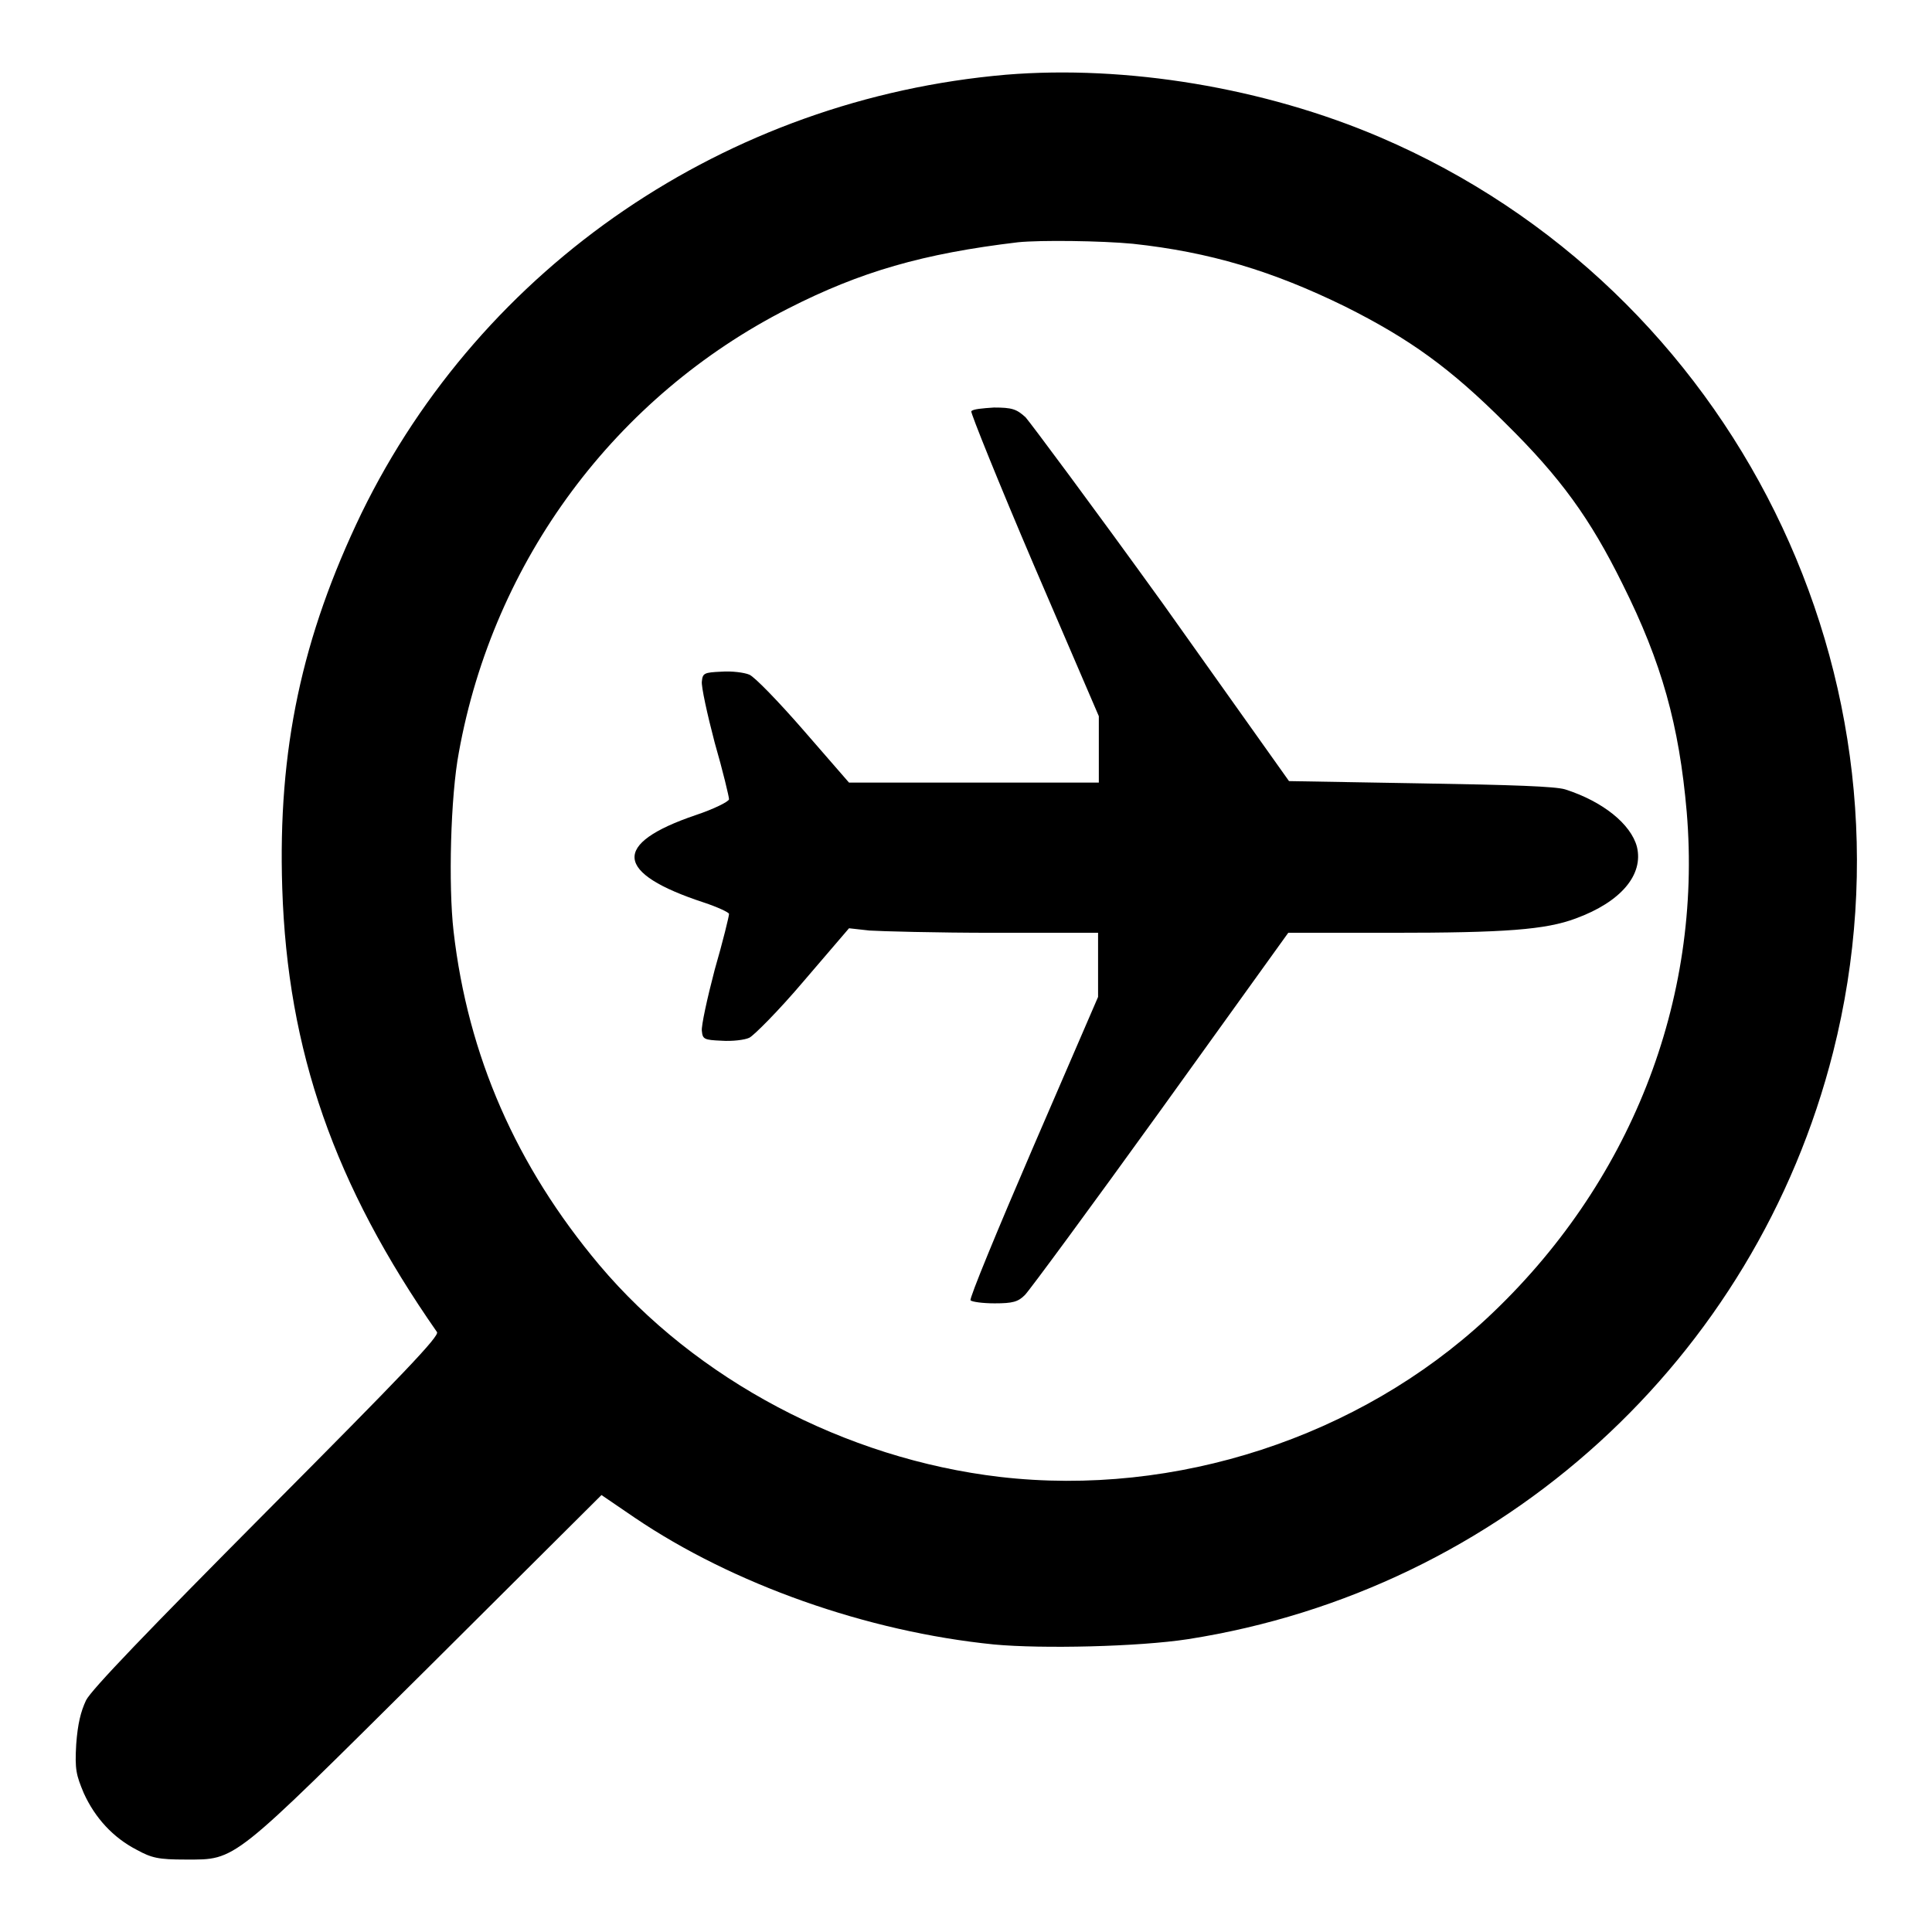 <?xml version="1.0" encoding="utf-8"?>
<!-- Svg Vector Icons : http://www.onlinewebfonts.com/icon -->
<!DOCTYPE svg PUBLIC "-//W3C//DTD SVG 1.1//EN" "http://www.w3.org/Graphics/SVG/1.1/DTD/svg11.dtd">
<svg version="1.1" xmlns="http://www.w3.org/2000/svg" xmlns:xlink="http://www.w3.org/1999/xlink" x="0px" y="0px" viewBox="0 0 256 256" enable-background="new 0 0 256 256" xml:space="preserve">
<g><g><g><path fill="#000000" d="M133.3,9.9c-37,3.2-69.4,25.3-85.4,58.1C40,84.4,36.8,99.3,37.4,117.7c0.7,21.6,6.9,39.3,20.5,58.8c0.4,0.5-4.6,5.7-22.5,23.7c-15.9,16-23.3,23.7-24,25.1c-0.7,1.5-1.1,3.1-1.3,5.8c-0.2,3.4,0,4.1,1,6.5c1.5,3.3,3.9,5.9,7,7.5c2,1.1,2.9,1.3,6.5,1.3c6.8,0,5.9,0.6,32.2-25.5l22.9-22.8l4.4,3c13,8.8,30.7,15.1,47.6,16.8c6.4,0.6,19.2,0.3,25.7-0.7c41.6-6.5,75.2-37.1,85.5-77.8c12.5-49.4-13.1-101.1-60-121.2C167.5,11.6,149.2,8.6,133.3,9.9z M150.1,32.3c10.2,1.1,18.5,3.6,28.1,8.3c8.6,4.3,14,8.2,21.3,15.5c7.3,7.2,11.2,12.6,15.5,21.3c5.2,10.4,7.5,18.7,8.5,30.2c2.1,25-7.5,49.4-26.5,67.1c-16.9,15.7-41.2,23.7-64.5,21c-20.5-2.4-40.3-12.9-53.1-28.1c-11-13.1-17.4-27.7-19.3-44.2c-0.7-6.1-0.4-17.9,0.7-23.7c4.6-25.5,20.8-47.2,43.6-58.8c9.6-4.9,17.9-7.3,30.5-8.8C137.9,31.8,145.9,31.9,150.1,32.3z"/><path fill="#000000" d="M128.7,54.5c-0.1,0.2,3.6,9.4,8.3,20.4l8.6,20v4.4v4.4H129h-16.5l-6-6.9c-3.3-3.8-6.5-7.1-7.2-7.4c-0.7-0.3-2.4-0.5-3.7-0.4c-2.3,0.1-2.5,0.2-2.6,1.3c-0.1,0.6,0.7,4.3,1.7,8.1c1.1,3.8,1.9,7.2,1.9,7.5c0,0.3-2,1.3-4.4,2.1c-11.2,3.8-10.8,7.7,1.1,11.6c1.8,0.6,3.3,1.3,3.3,1.5c0,0.3-0.8,3.6-1.9,7.4c-1,3.8-1.8,7.5-1.7,8.1c0.1,1.1,0.3,1.2,2.6,1.3c1.4,0.1,3.1-0.1,3.7-0.4c0.6-0.3,3.9-3.6,7.2-7.5l6-7l2.7,0.3c1.5,0.1,8.9,0.3,16.5,0.3h13.8v4.2v4.3l-8.6,19.9c-4.7,10.9-8.5,20.1-8.3,20.3c0.2,0.2,1.6,0.4,3.2,0.4c2.4,0,3.1-0.2,4-1.1c0.6-0.6,8.7-11.6,18-24.5l16.9-23.5h13.7c15,0,20.4-0.4,24.4-1.9c6-2.2,9-5.8,8.1-9.5c-0.8-3-4.5-6-9.5-7.6c-1.3-0.4-6.9-0.6-19.2-0.8l-17.4-0.3L154.1,80c-9.3-12.9-17.5-23.9-18.2-24.7c-1.2-1.1-1.8-1.3-4.2-1.3C130.2,54.1,128.9,54.2,128.7,54.5z"/></g></g></g>
</svg>